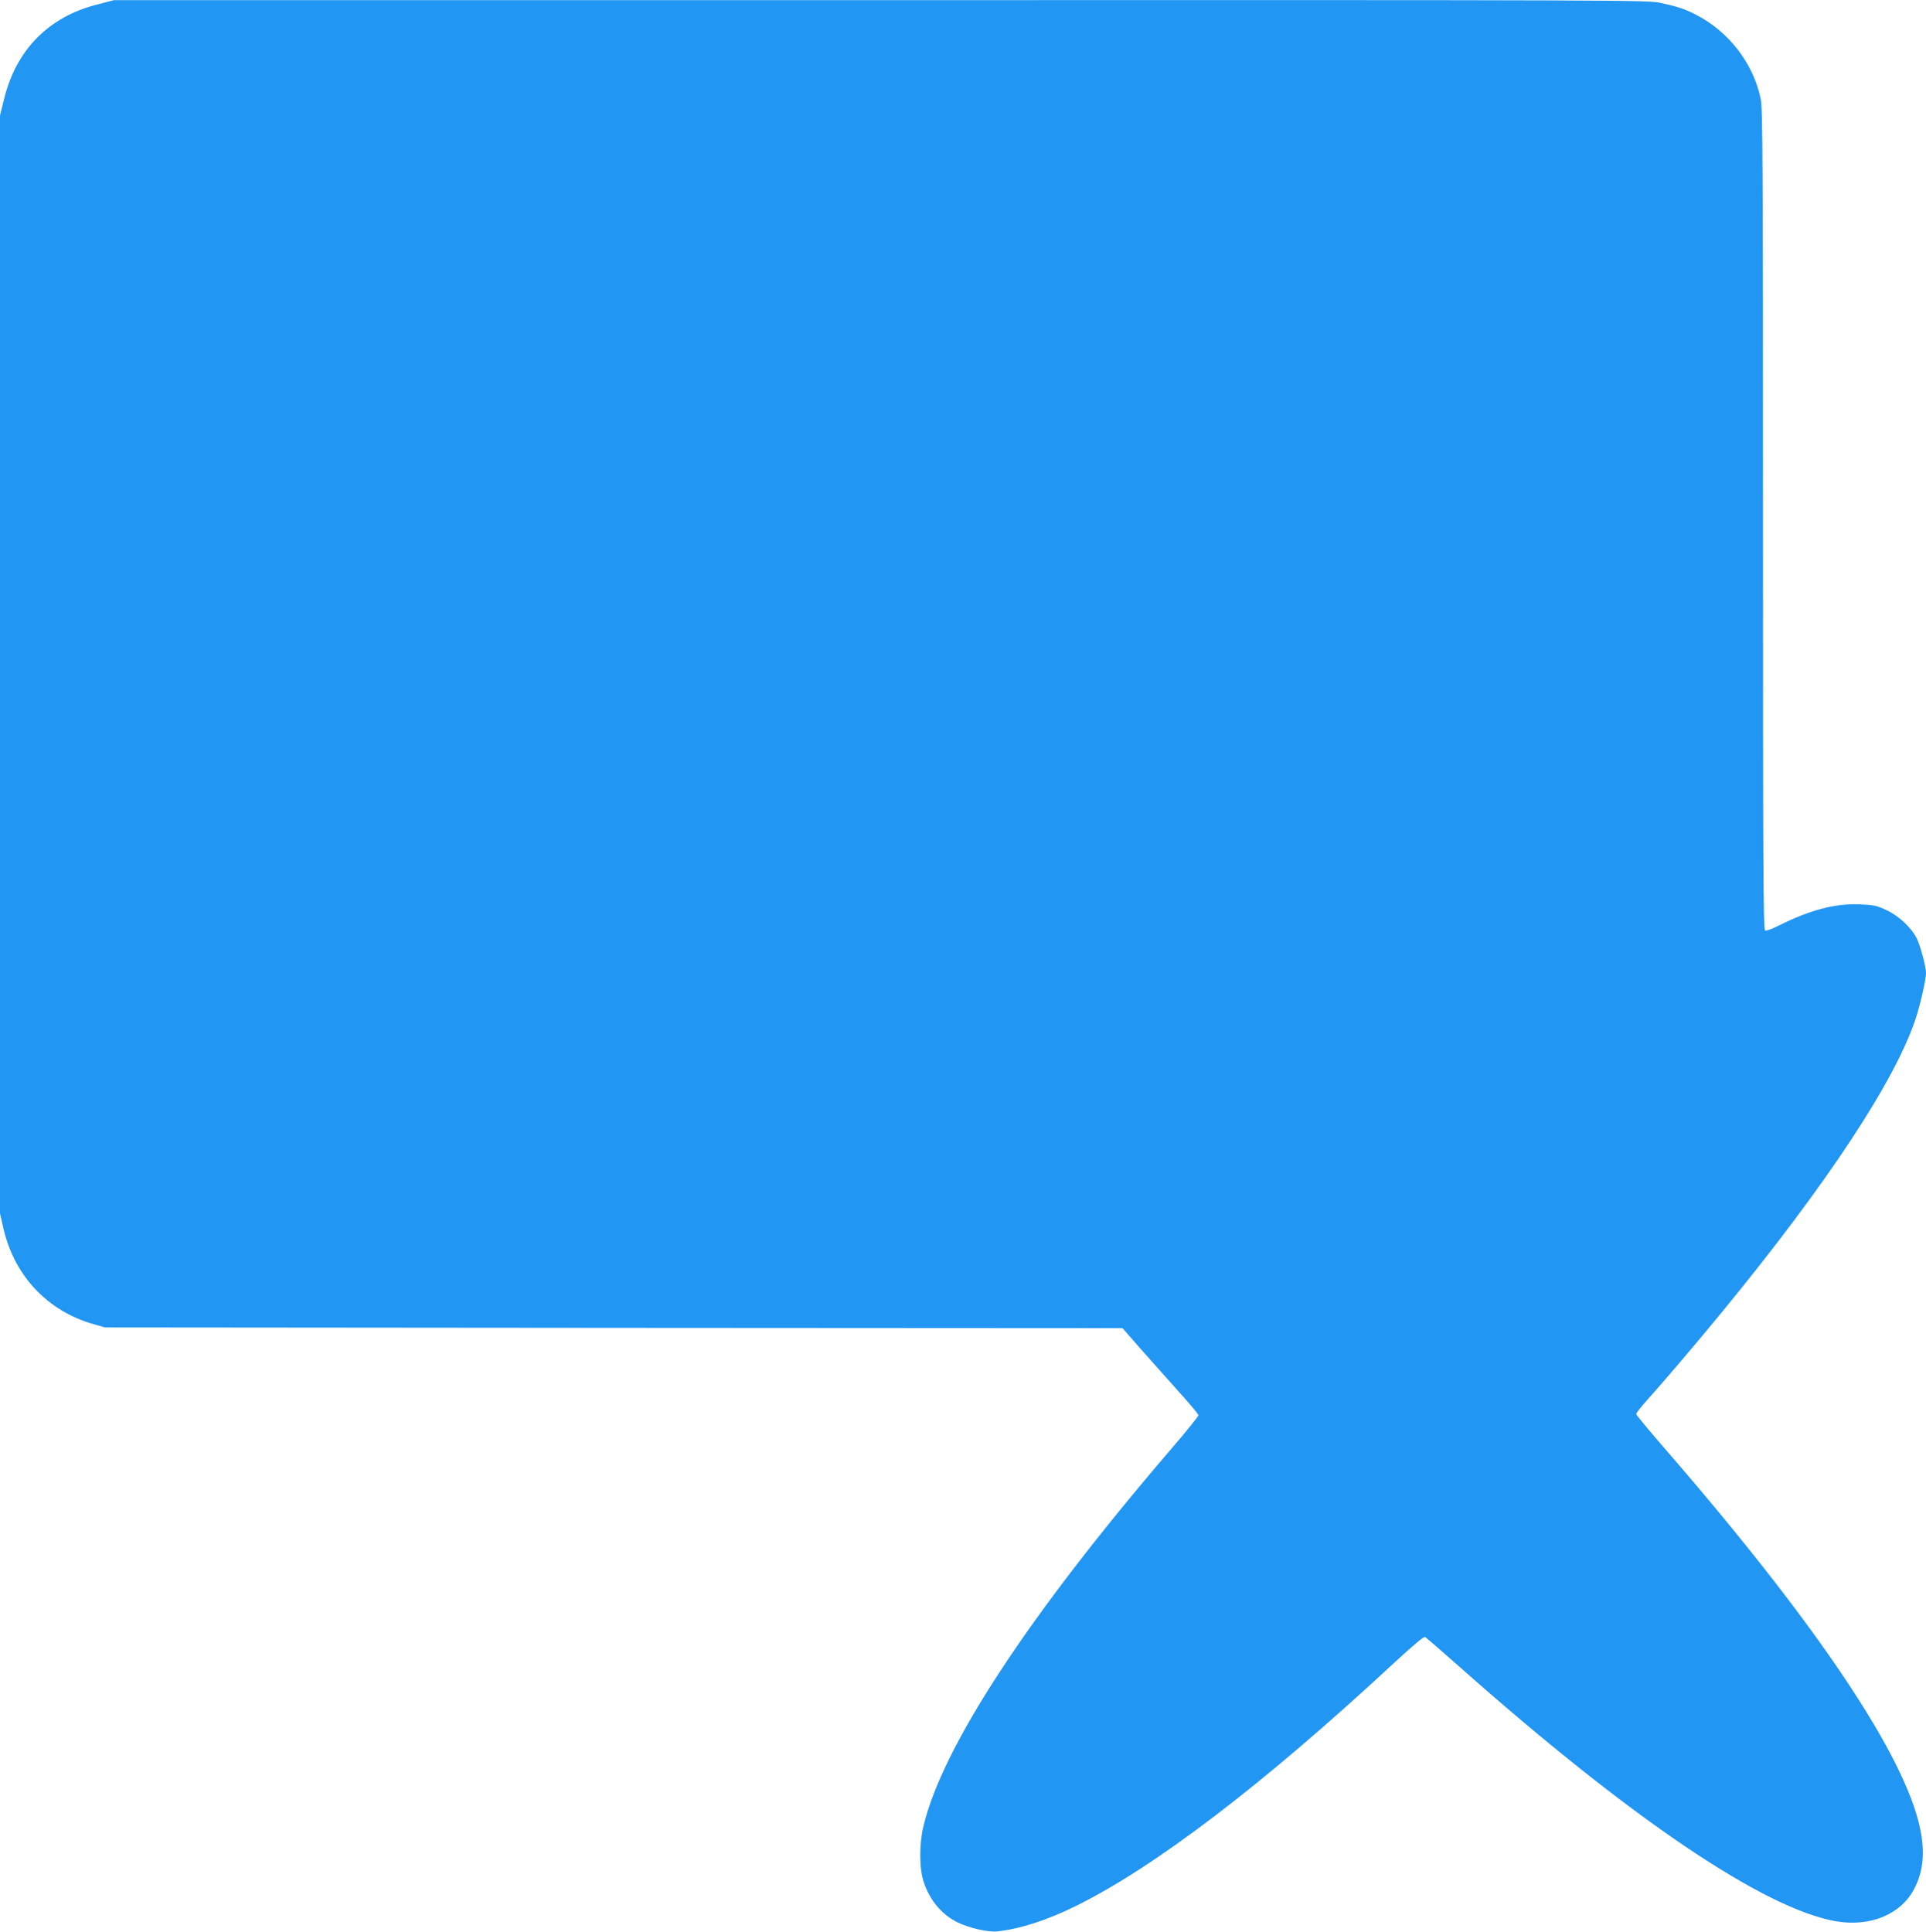 <?xml version="1.0" standalone="no"?>
<!DOCTYPE svg PUBLIC "-//W3C//DTD SVG 20010904//EN"
 "http://www.w3.org/TR/2001/REC-SVG-20010904/DTD/svg10.dtd">
<svg version="1.0" xmlns="http://www.w3.org/2000/svg"
 width="1276pt" height="1280pt" viewBox="0 0 1276 1280"
 preserveAspectRatio="xMidYMid meet">
<g transform="translate(0,1280) scale(0.1,-0.1)"
fill="#2196f3" stroke="none">
<path d="M644 12770 c-319 -80 -535 -298 -615 -619 l-29 -116 0 -3638 0 -3637
25 -108 c73 -308 292 -539 593 -625 l77 -22 3371 -3 3371 -2 125 -143 c69 -78
182 -205 251 -282 70 -77 127 -146 127 -152 0 -7 -82 -109 -182 -225 -941
-1097 -1513 -1967 -1640 -2498 -29 -120 -28 -282 2 -370 40 -120 117 -213 220
-265 74 -38 204 -68 265 -62 151 16 329 73 520 167 526 259 1245 808 2112
1613 128 118 197 176 205 171 7 -5 108 -92 223 -194 1139 -1010 2022 -1607
2499 -1690 228 -39 433 47 520 219 58 114 70 238 37 396 -101 486 -689 1361
-1688 2513 -106 122 -193 227 -193 233 0 7 33 48 73 93 102 113 338 390 498
586 698 851 1146 1531 1282 1945 30 92 67 256 67 298 0 42 -38 184 -62 231
-36 71 -121 150 -201 186 -63 30 -84 34 -178 38 -160 7 -329 -38 -533 -140
-43 -22 -84 -37 -92 -34 -12 5 -14 410 -14 2721 0 2383 -2 2725 -15 2789 -49
238 -214 450 -434 561 -74 37 -120 52 -226 75 -88 20 -164 20 -5170 19 l-5080
0 -111 -29z"/>
</g>
</svg>
